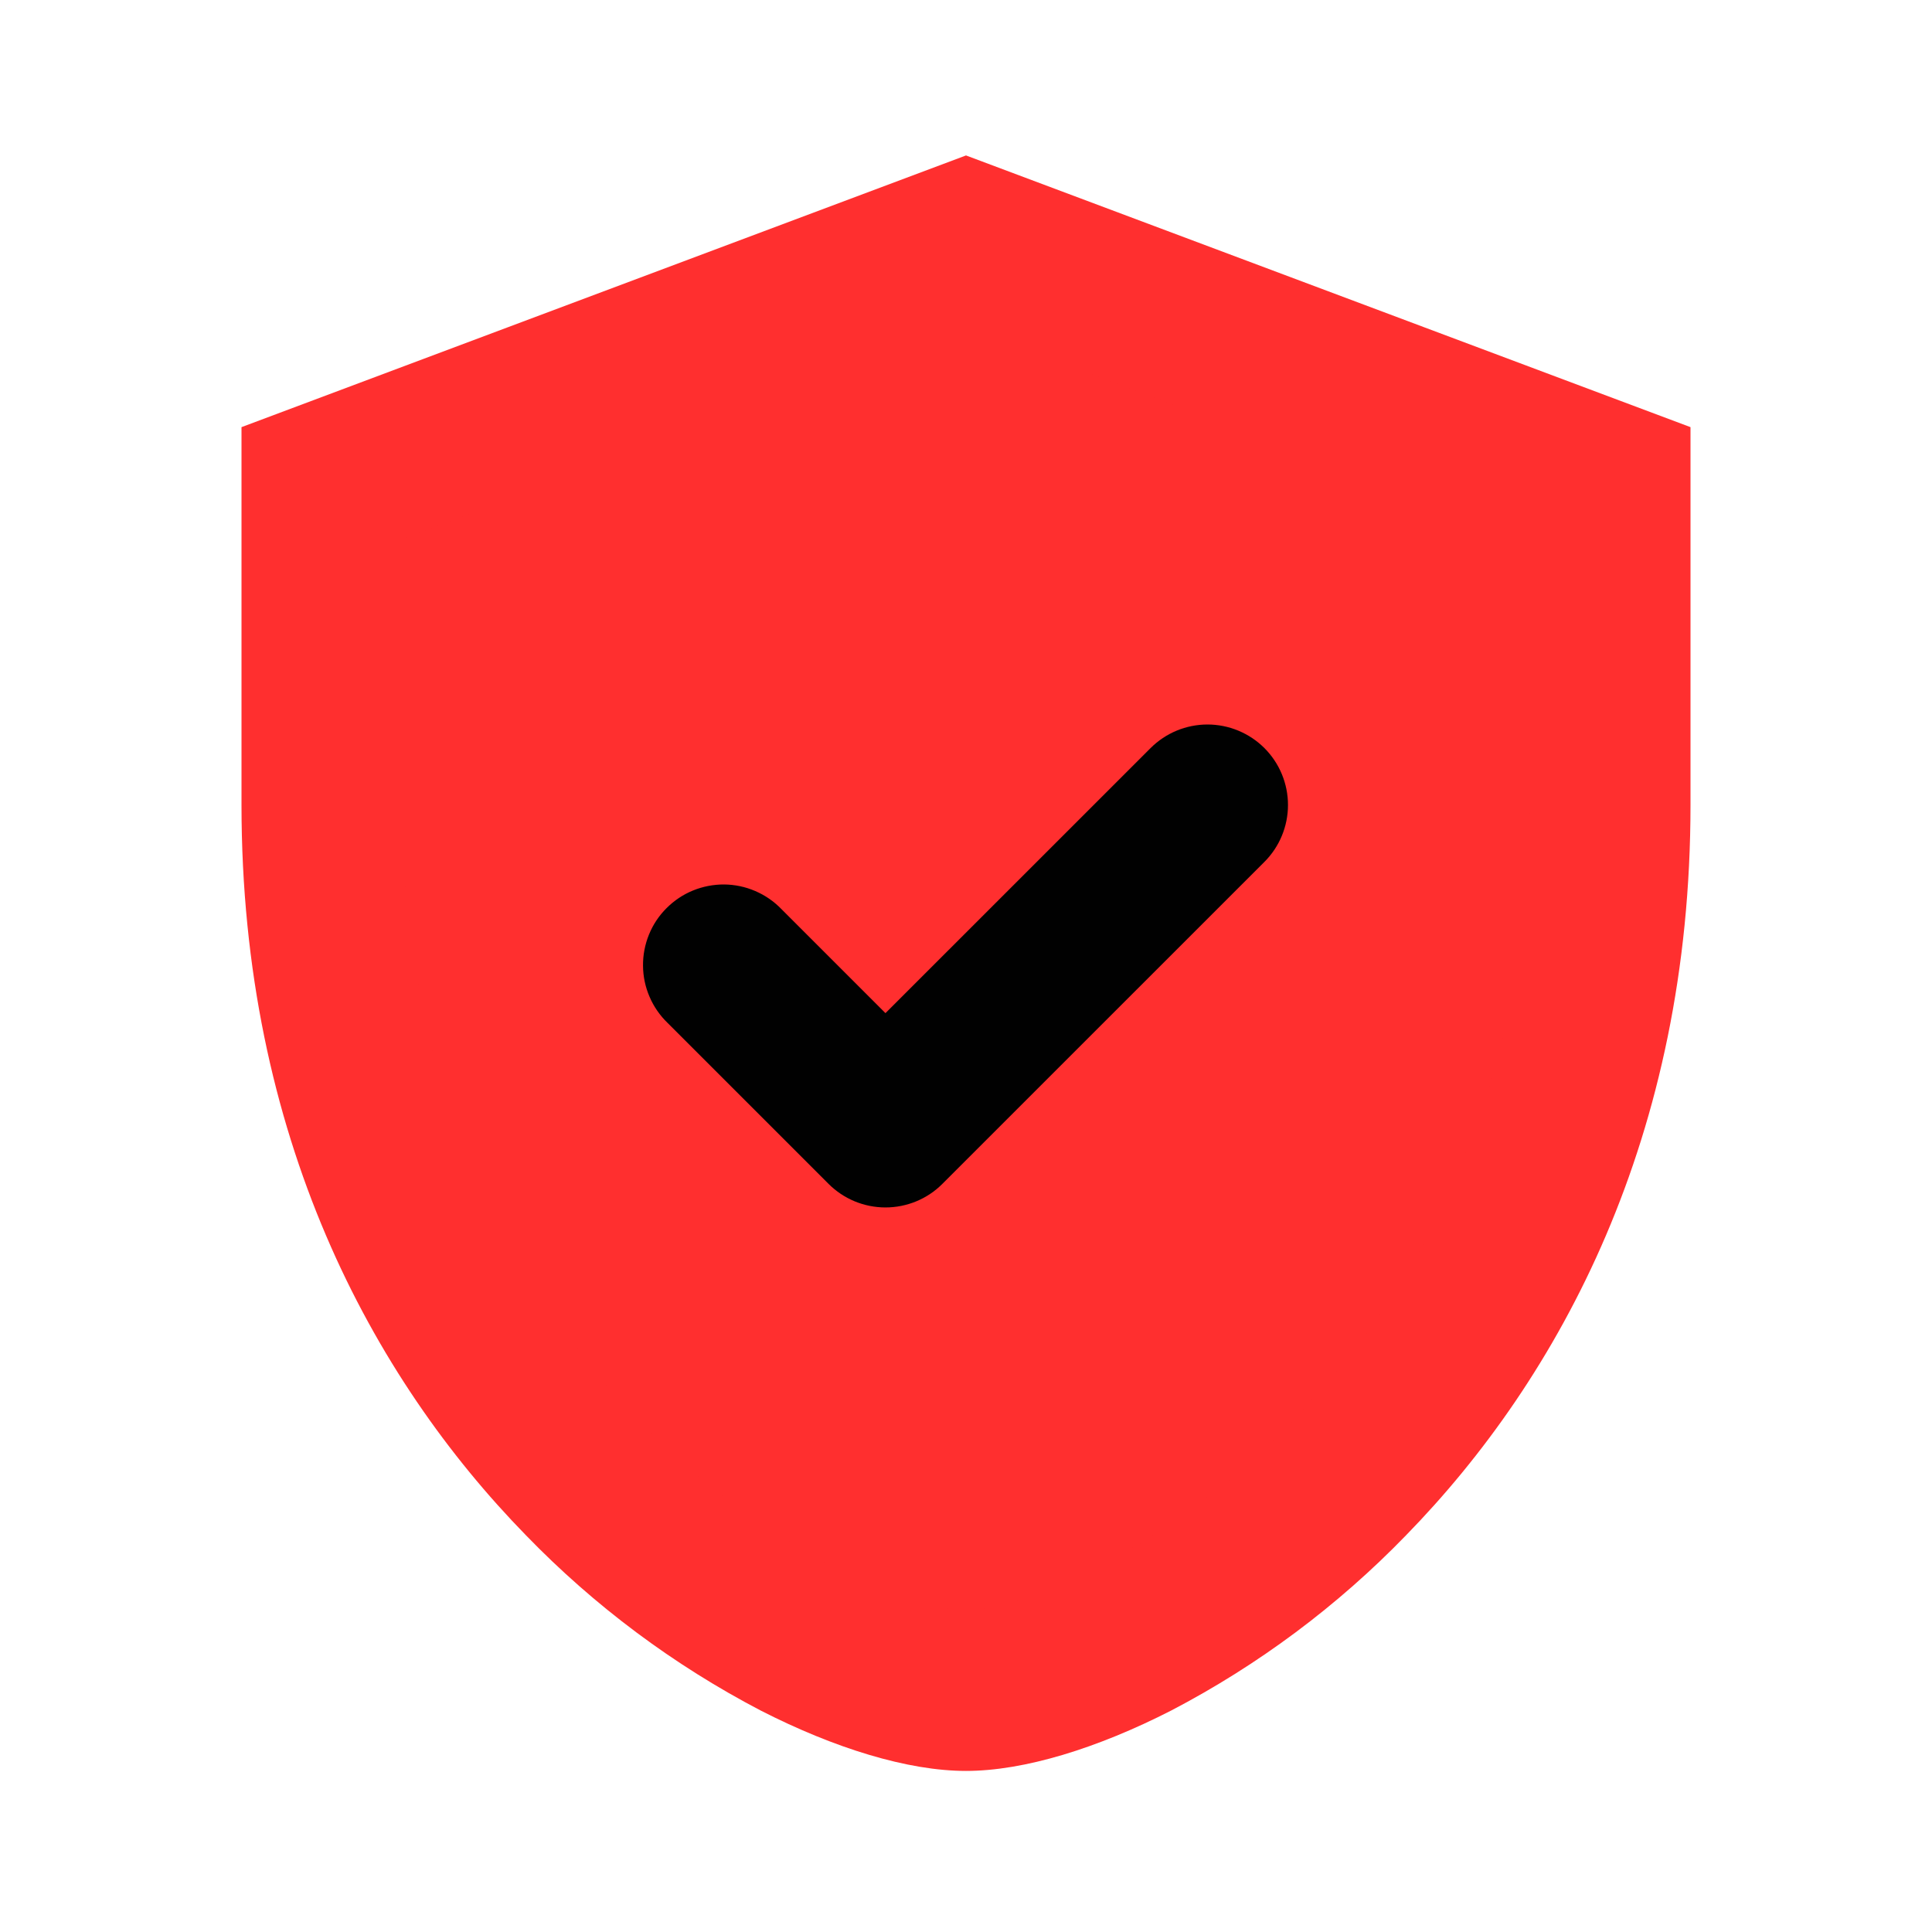 <svg width="35" height="35" viewBox="0 0 35 35" fill="none" xmlns="http://www.w3.org/2000/svg">
<path d="M28.875 8.75L17.937 4.375L5.687 8.75C3.937 24.15 13.125 30.042 17.937 31.062C29.487 26.863 30.041 14.438 28.875 8.75Z" fill="#FF2F2F"/>
<path d="M17.5 2.816L30.625 7.738V14.582C30.625 20.588 28.262 24.955 25.47 27.815C24.232 29.093 22.796 30.164 21.219 30.987C19.887 31.669 18.556 32.082 17.5 32.082C16.444 32.082 15.113 31.669 13.781 30.988C12.204 30.165 10.768 29.093 9.53 27.815C6.736 24.955 4.375 20.588 4.375 14.582V7.738L17.5 2.816ZM7.292 9.76V14.582C7.292 19.758 9.304 23.411 11.616 25.776C12.634 26.829 13.814 27.712 15.111 28.391C16.241 28.97 17.098 29.166 17.5 29.166C17.902 29.166 18.759 28.97 19.889 28.393C21.186 27.713 22.366 26.829 23.384 25.776C25.694 23.411 27.708 19.759 27.708 14.582V9.76L17.5 5.931L7.292 9.76Z" fill="#FF2F2F"/>
<path d="M22.906 13.552C23.179 13.825 23.333 14.196 23.333 14.583C23.333 14.97 23.179 15.341 22.906 15.614L17.072 21.447C16.799 21.721 16.428 21.874 16.041 21.874C15.655 21.874 15.284 21.721 15.01 21.447L12.094 18.531C11.954 18.396 11.843 18.235 11.767 18.057C11.69 17.879 11.65 17.688 11.649 17.494C11.647 17.301 11.684 17.109 11.757 16.93C11.83 16.75 11.939 16.587 12.076 16.451C12.213 16.314 12.375 16.205 12.555 16.132C12.734 16.059 12.926 16.022 13.119 16.023C13.313 16.025 13.504 16.065 13.682 16.142C13.86 16.218 14.021 16.329 14.156 16.469L16.041 18.354L20.844 13.552C21.117 13.279 21.488 13.125 21.875 13.125C22.261 13.125 22.632 13.279 22.906 13.552Z" fill="#010101"/>
</svg>
